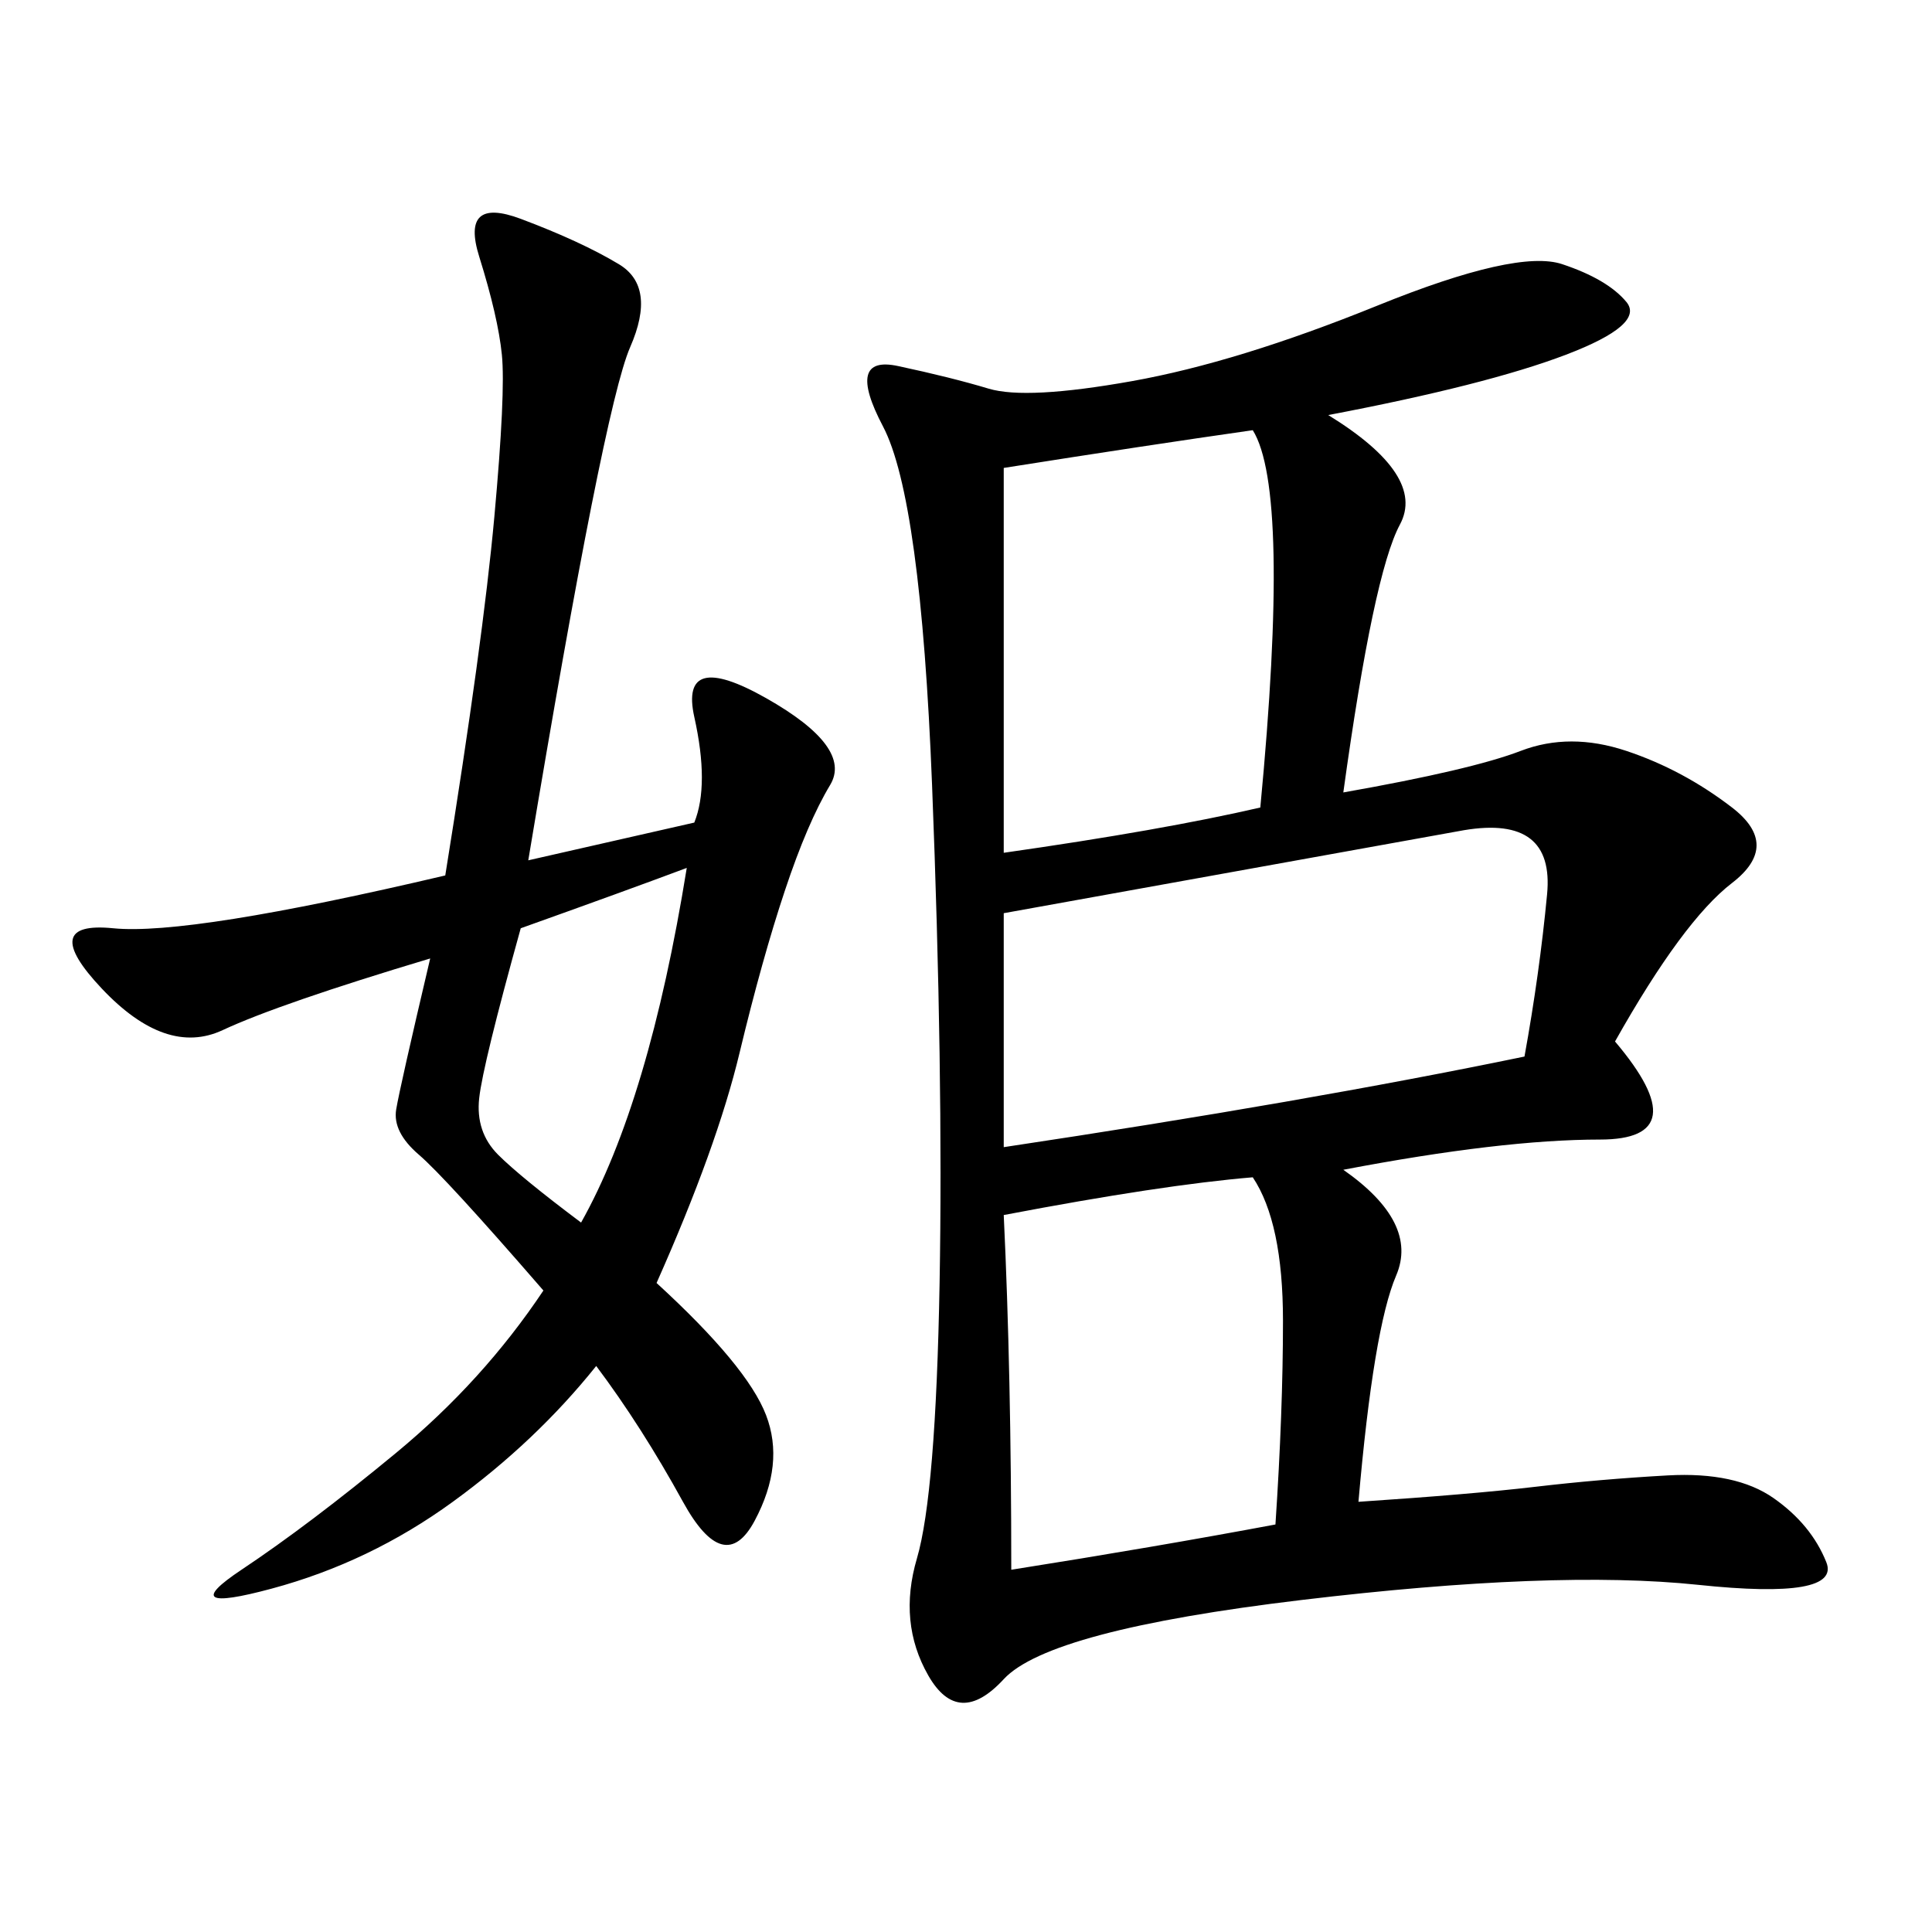 <svg xmlns="http://www.w3.org/2000/svg" xmlns:xlink="http://www.w3.org/1999/xlink" width="300" height="300"><path d="M206.25 64.45Q221.48 73.83 217.38 81.45Q213.28 89.06 208.59 123.05L208.59 123.05Q228.52 119.53 236.13 116.60Q243.75 113.67 252.54 116.60Q261.33 119.53 268.95 125.39Q276.56 131.25 268.95 137.11Q261.33 142.97 250.78 161.72L250.78 161.72Q263.67 176.95 248.44 176.95L248.44 176.95Q233.20 176.95 208.59 181.64L208.59 181.64Q220.31 189.84 216.80 198.05Q213.28 206.25 210.94 233.20L210.94 233.20Q228.52 232.03 238.48 230.86Q248.44 229.69 258.98 229.10Q269.53 228.52 275.39 232.62Q281.25 236.72 283.59 242.58Q285.94 248.44 263.67 246.09Q241.41 243.75 202.15 248.44Q162.89 253.13 155.86 260.74Q148.83 268.36 144.14 260.16Q139.45 251.95 142.38 241.99Q145.31 232.03 145.90 199.22Q146.48 166.41 144.73 121.88Q142.97 77.34 137.11 66.21Q131.25 55.08 139.45 56.84Q147.66 58.59 153.52 60.35Q159.38 62.11 175.78 59.18Q192.19 56.25 213.87 47.46Q235.55 38.67 242.58 41.02Q249.61 43.36 252.54 46.88Q255.47 50.39 243.16 55.08Q230.86 59.77 206.25 64.45L206.25 64.45ZM107.81 127.73Q110.16 121.88 107.81 111.33Q105.47 100.78 118.95 108.40Q132.42 116.02 128.91 121.88Q125.39 127.73 121.88 138.28Q118.36 148.83 114.84 163.48Q111.33 178.13 101.95 199.22L101.95 199.22Q116.02 212.11 118.95 219.73Q121.88 227.34 117.19 236.13Q112.50 244.92 106.05 233.20Q99.61 221.48 92.58 212.11L92.58 212.11Q83.20 223.83 70.31 233.20Q57.42 242.58 42.19 246.68Q26.95 250.78 37.50 243.75Q48.05 236.72 61.52 225.59Q75 214.45 84.38 200.39L84.38 200.39Q69.14 182.81 65.04 179.30Q60.94 175.78 61.52 172.27Q62.11 168.75 66.80 148.83L66.80 148.83Q43.36 155.86 34.57 159.96Q25.78 164.06 15.82 153.52Q5.86 142.97 17.58 144.14Q29.30 145.31 69.14 135.94L69.14 135.94Q75 99.61 76.76 80.27Q78.52 60.94 77.93 55.08Q77.34 49.22 74.41 39.84Q71.48 30.47 80.86 33.98Q90.23 37.50 96.09 41.02Q101.95 44.53 97.85 53.91Q93.75 63.28 82.03 133.59L82.03 133.59L107.81 127.73ZM227.34 128.91Q214.45 131.25 155.86 141.80L155.86 141.80Q155.86 147.66 155.86 152.34L155.86 152.34L155.86 178.13Q202.73 171.09 236.72 164.06L236.72 164.06Q239.06 151.17 240.23 138.87Q241.41 126.56 227.34 128.91L227.34 128.91ZM195.70 125.39Q200.39 76.17 194.53 66.80L194.53 66.80Q178.13 69.14 155.86 72.66L155.86 72.66L155.86 132.42Q180.47 128.91 195.70 125.39L195.70 125.39ZM155.86 188.67Q157.03 213.28 157.03 243.75L157.03 243.75Q179.30 240.23 198.05 236.72L198.05 236.72Q199.22 219.14 199.22 205.08L199.22 205.08Q199.22 189.84 194.53 182.81L194.53 182.81Q180.47 183.98 155.86 188.67L155.86 188.67ZM80.86 144.14Q75 165.23 74.41 170.51Q73.83 175.78 77.34 179.30Q80.86 182.81 90.23 189.84L90.23 189.84Q100.78 171.09 106.64 134.77L106.64 134.77Q97.27 138.28 80.86 144.14L80.86 144.14Z"/></svg>